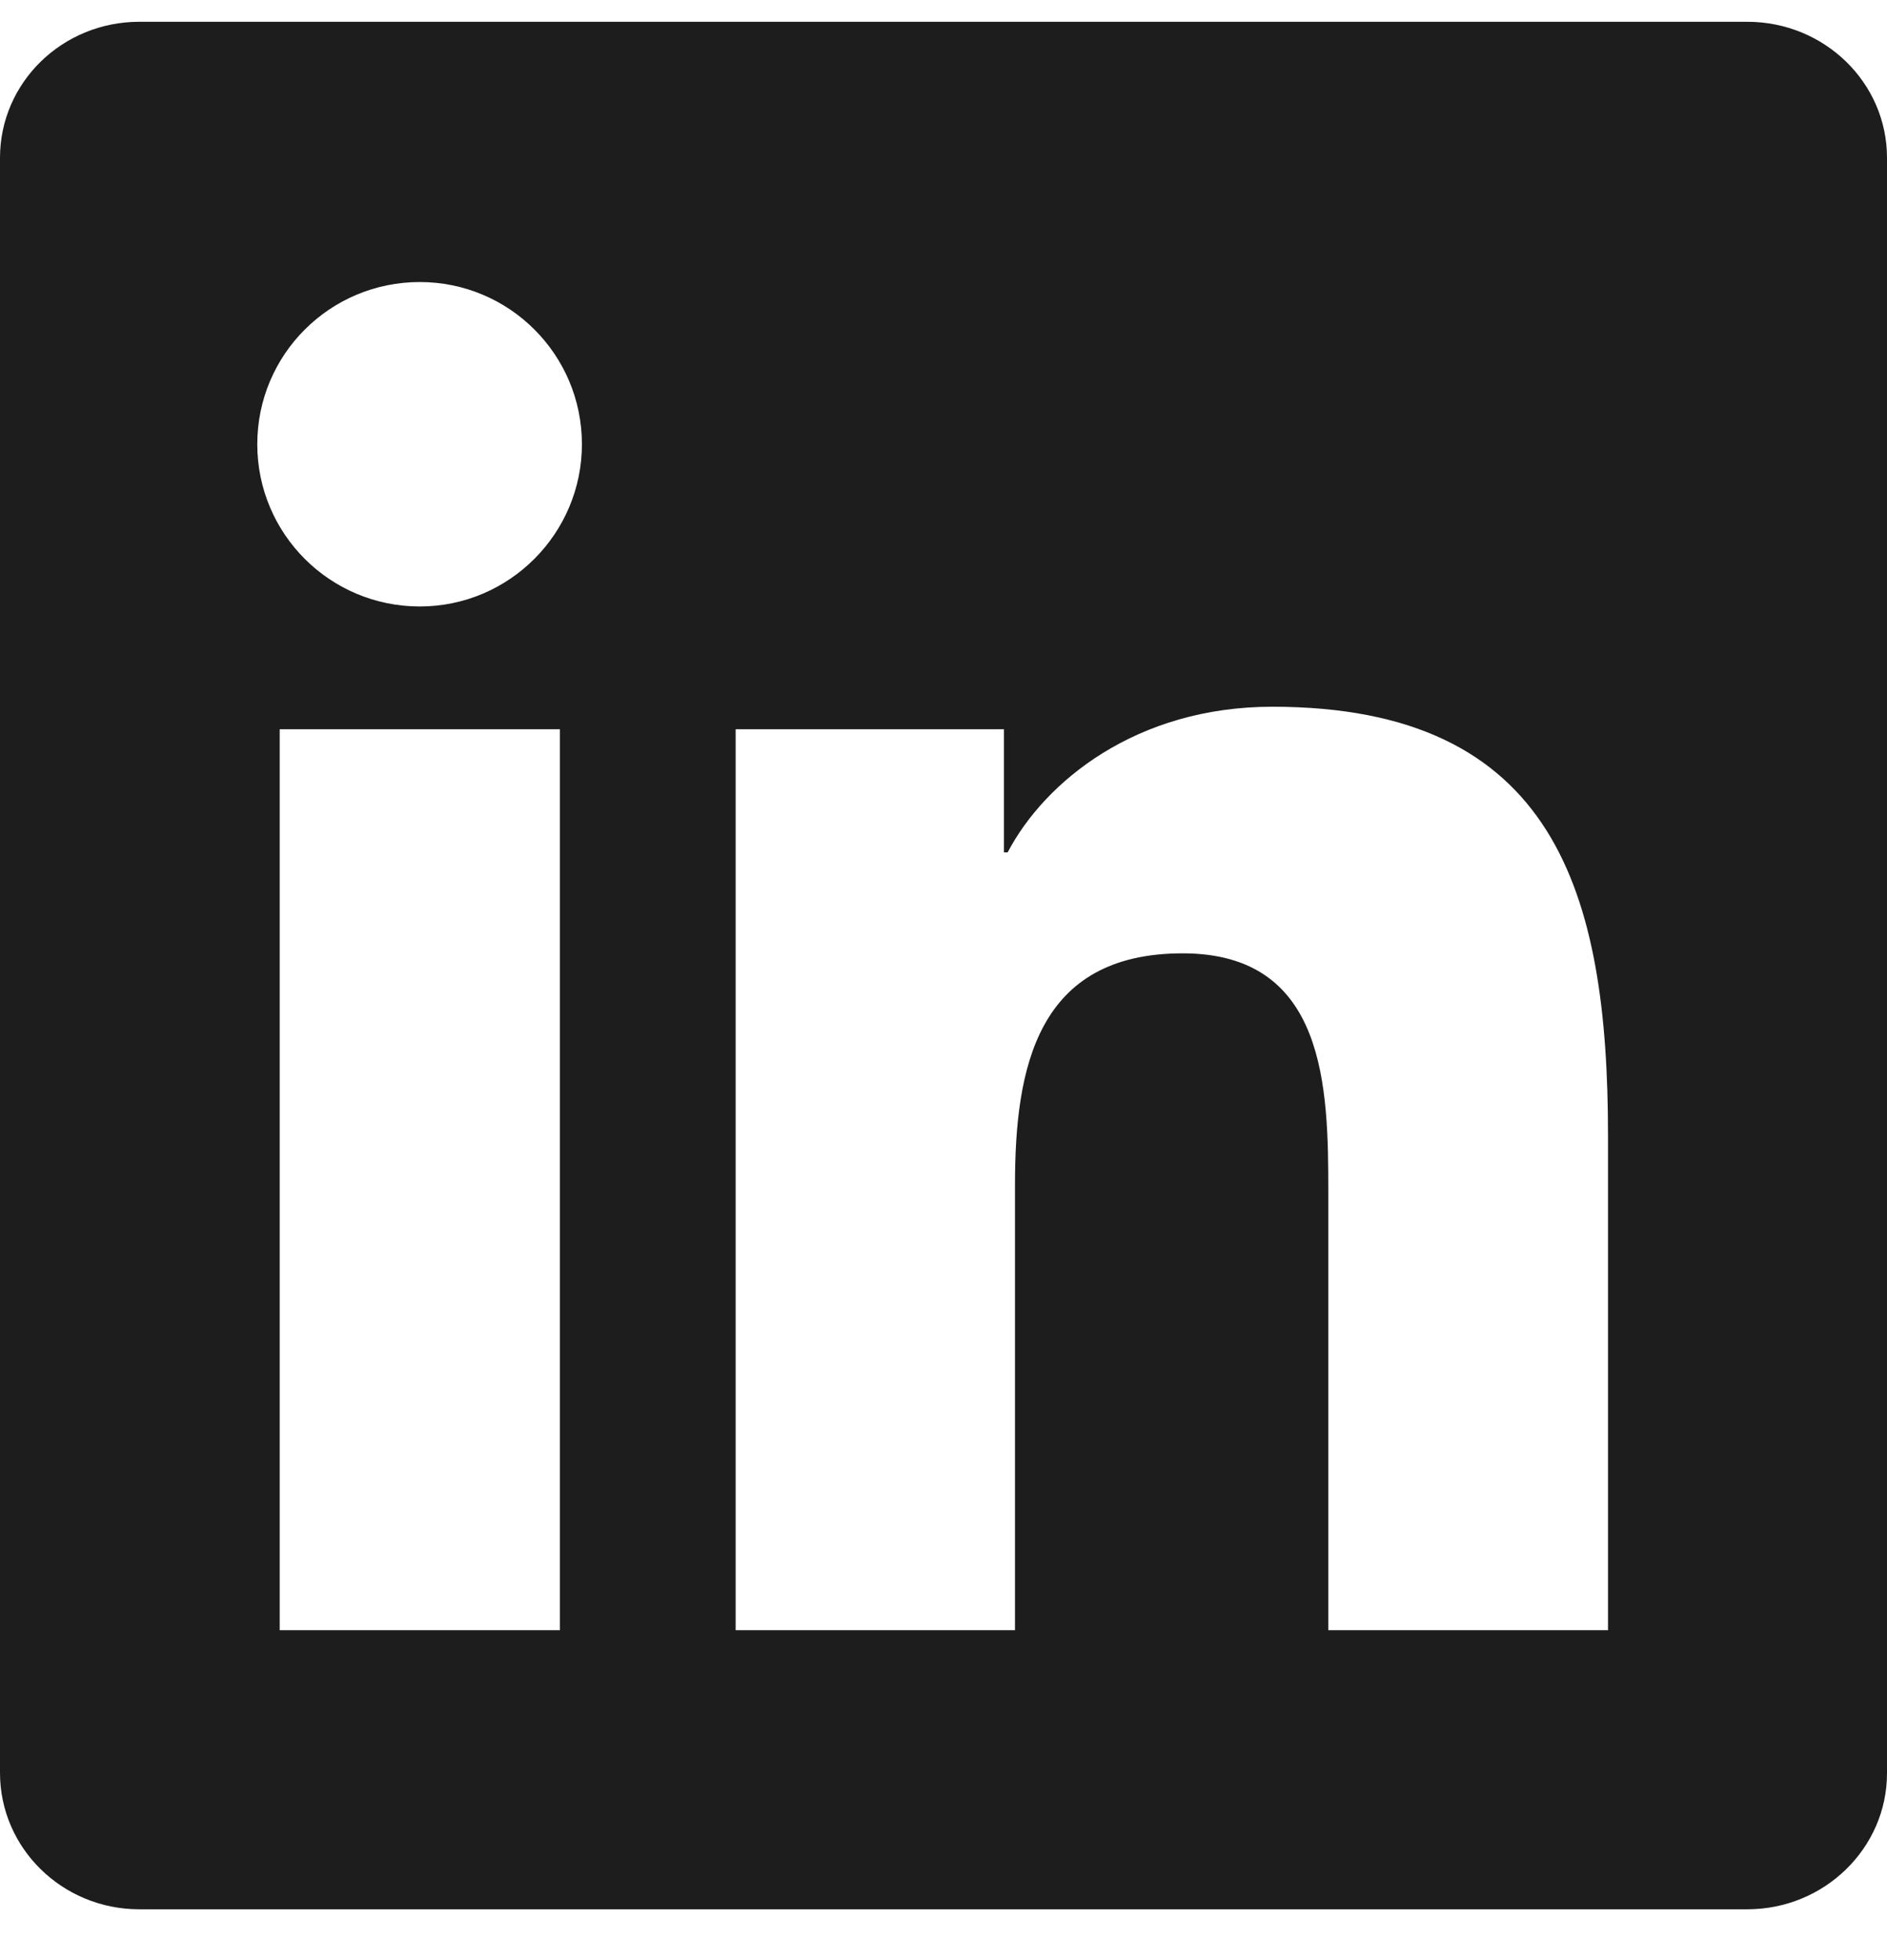 <svg width="26" height="27" viewBox="0 0 26 27" fill="none" xmlns="http://www.w3.org/2000/svg">
<g clip-path="url(#clip0_8723_25165)">
<path d="M24.075 0.3H1.92C0.858 0.3 0 1.138 0 2.174V24.421C0 25.457 0.858 26.3 1.92 26.3H24.075C25.137 26.3 26 25.457 26 24.426V2.174C26 1.138 25.137 0.3 24.075 0.3ZM7.714 22.456H3.854V10.045H7.714V22.456ZM5.784 8.354C4.545 8.354 3.545 7.353 3.545 6.119C3.545 4.885 4.545 3.885 5.784 3.885C7.018 3.885 8.018 4.885 8.018 6.119C8.018 7.348 7.018 8.354 5.784 8.354ZM22.156 22.456H18.302V16.423C18.302 14.986 18.276 13.132 16.296 13.132C14.29 13.132 13.985 14.701 13.985 16.321V22.456H10.136V10.045H13.833V11.741H13.884C14.396 10.766 15.656 9.735 17.53 9.735C21.435 9.735 22.156 12.305 22.156 15.646V22.456Z" fill="#1D1D1D"/>
</g>
<defs>
<clipPath id="clip0_8723_25165">
<rect width="26" height="26" fill="white" transform="translate(0 0.3)"/>
</clipPath>
</defs>
</svg>
